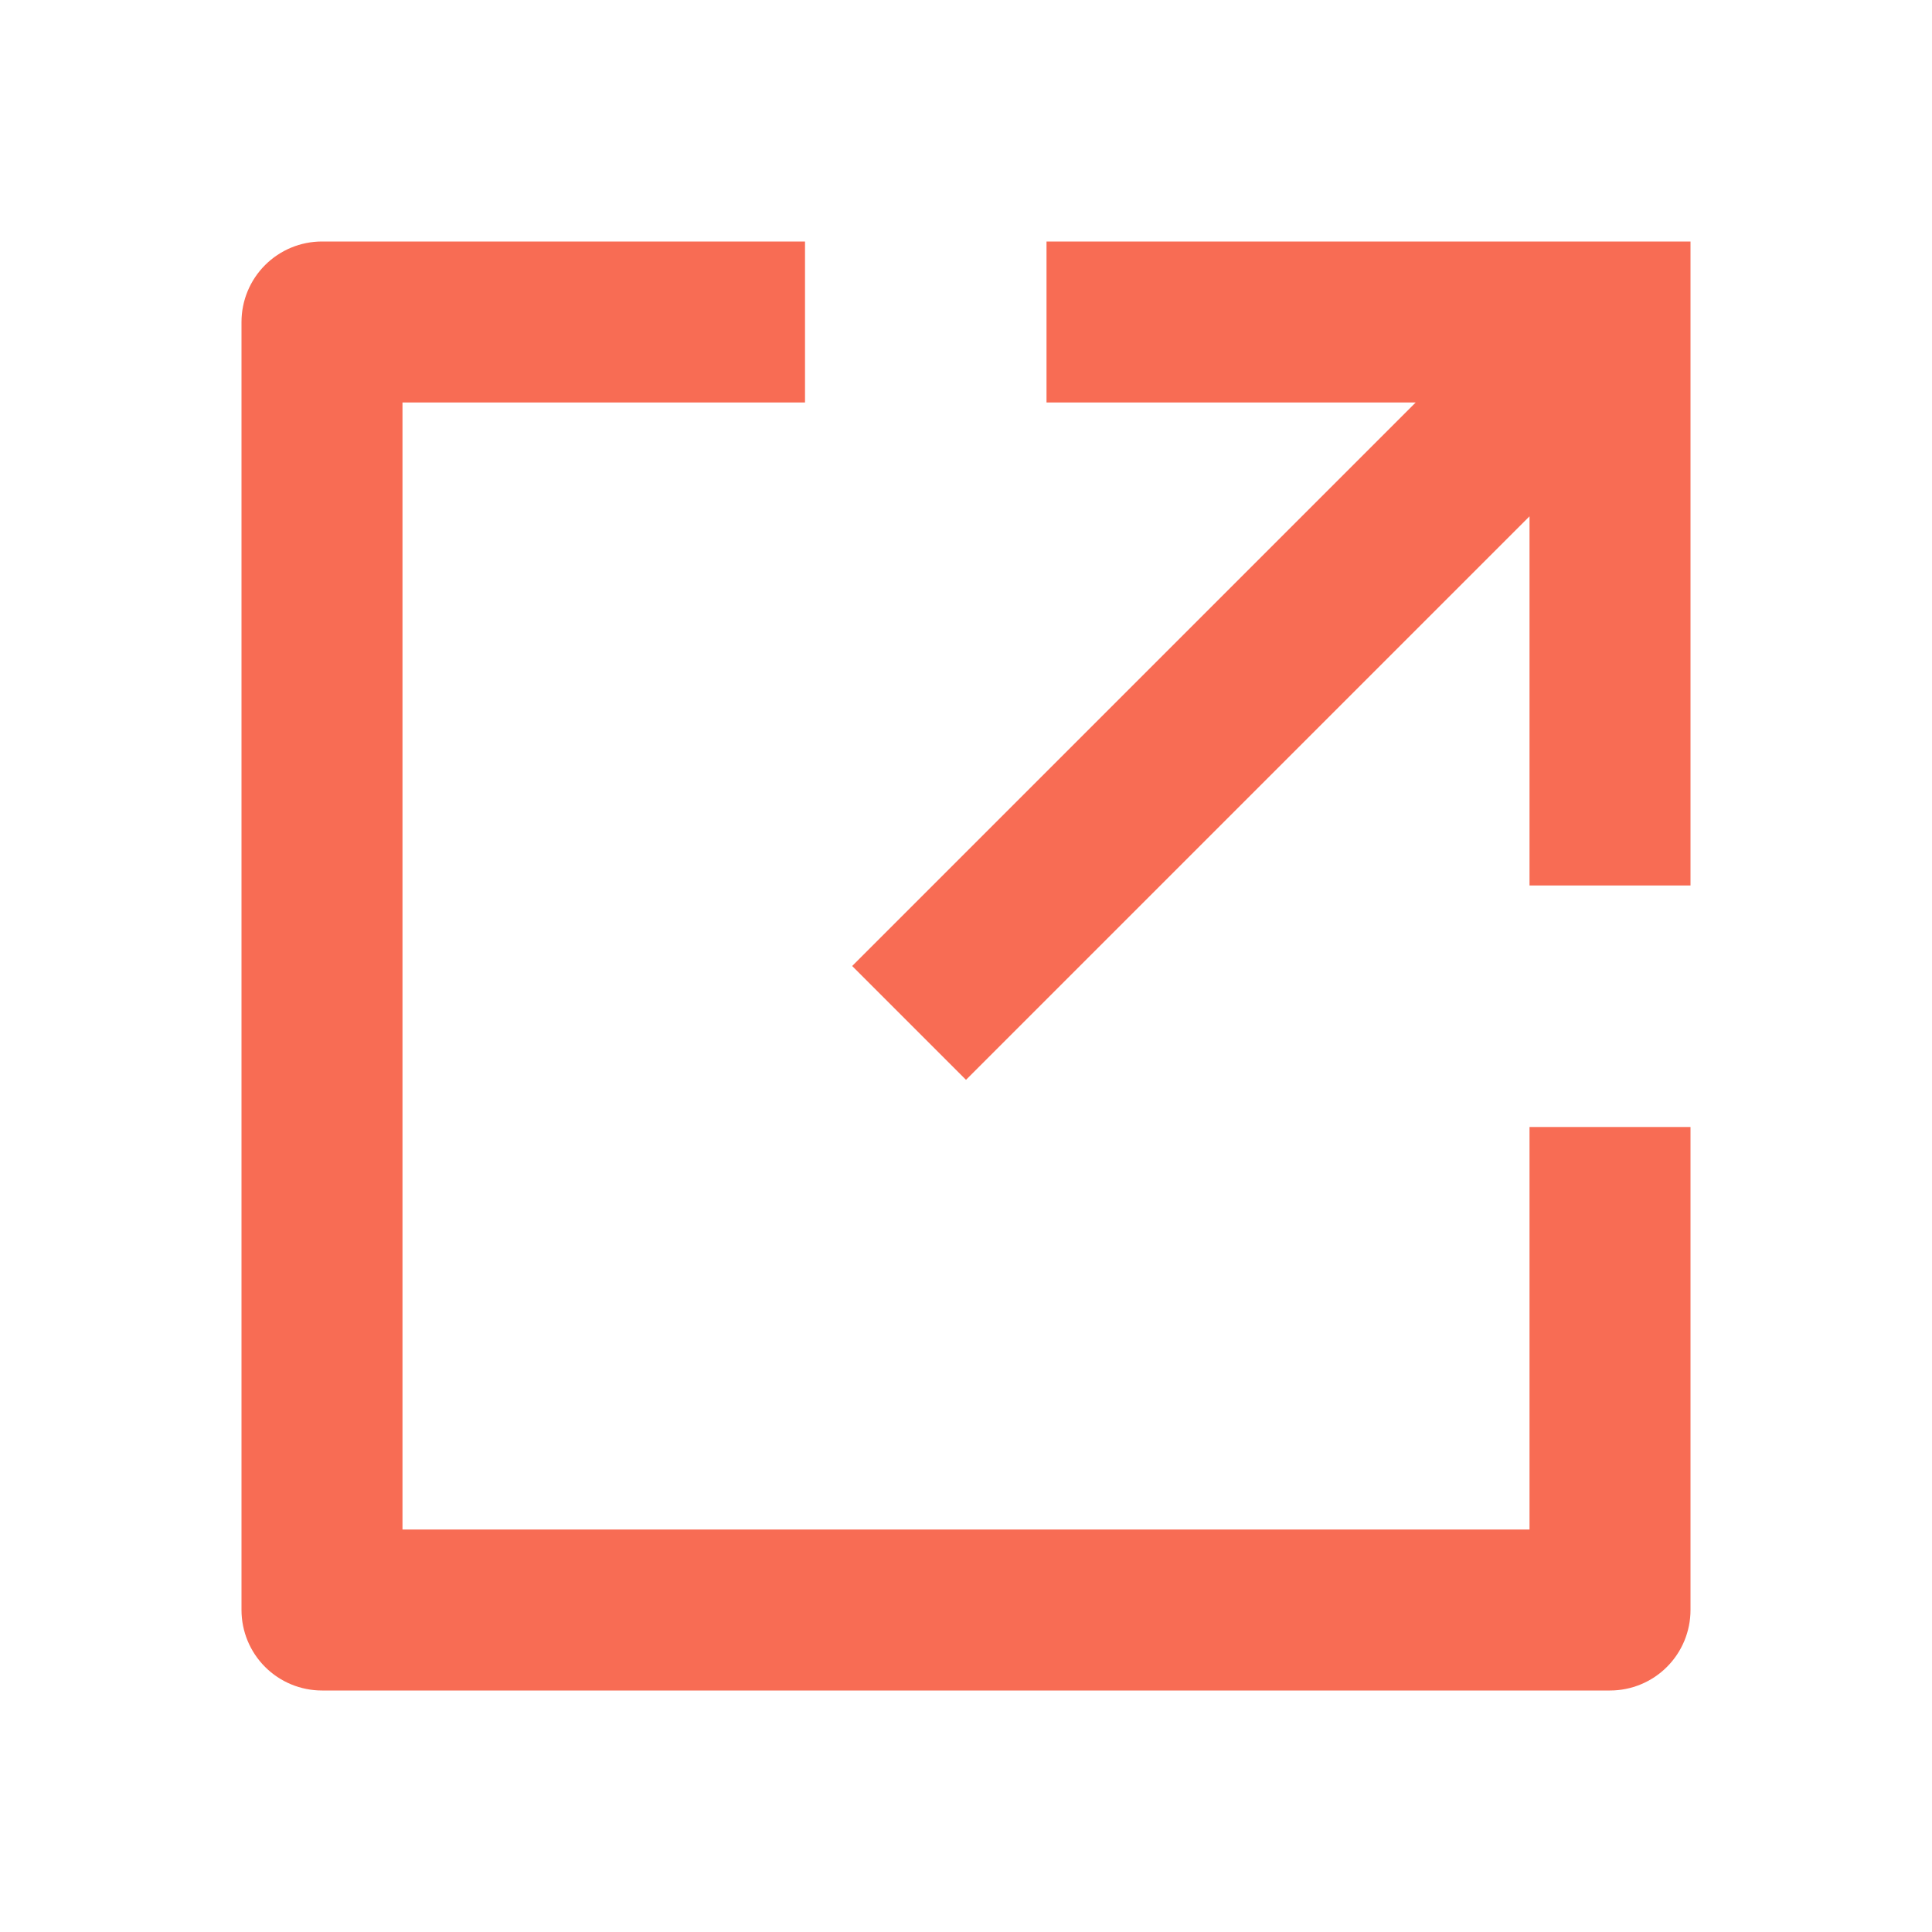 <svg width="64" height="64" viewBox="0 0 64 64" fill="none" xmlns="http://www.w3.org/2000/svg">
<g clip-path="url(#clip0_5366_22837)">
<path d="M26.667 8V13.333H13.333V50.667H50.667V37.333H56V53.333C56 54.041 55.719 54.719 55.219 55.219C54.719 55.719 54.041 56 53.333 56H10.667C9.959 56 9.281 55.719 8.781 55.219C8.281 54.719 8 54.041 8 53.333V10.667C8 9.959 8.281 9.281 8.781 8.781C9.281 8.281 9.959 8 10.667 8H26.667ZM46.896 13.333H34.667V8H56V29.333H50.667V17.104L32 35.771L28.229 32L46.896 13.333Z" fill="#F86C54"/>
</g>
<defs>
<clipPath id="clip0_5366_22837">
<rect width="64" height="64" fill="white"/>
</clipPath>
</defs>
</svg>
